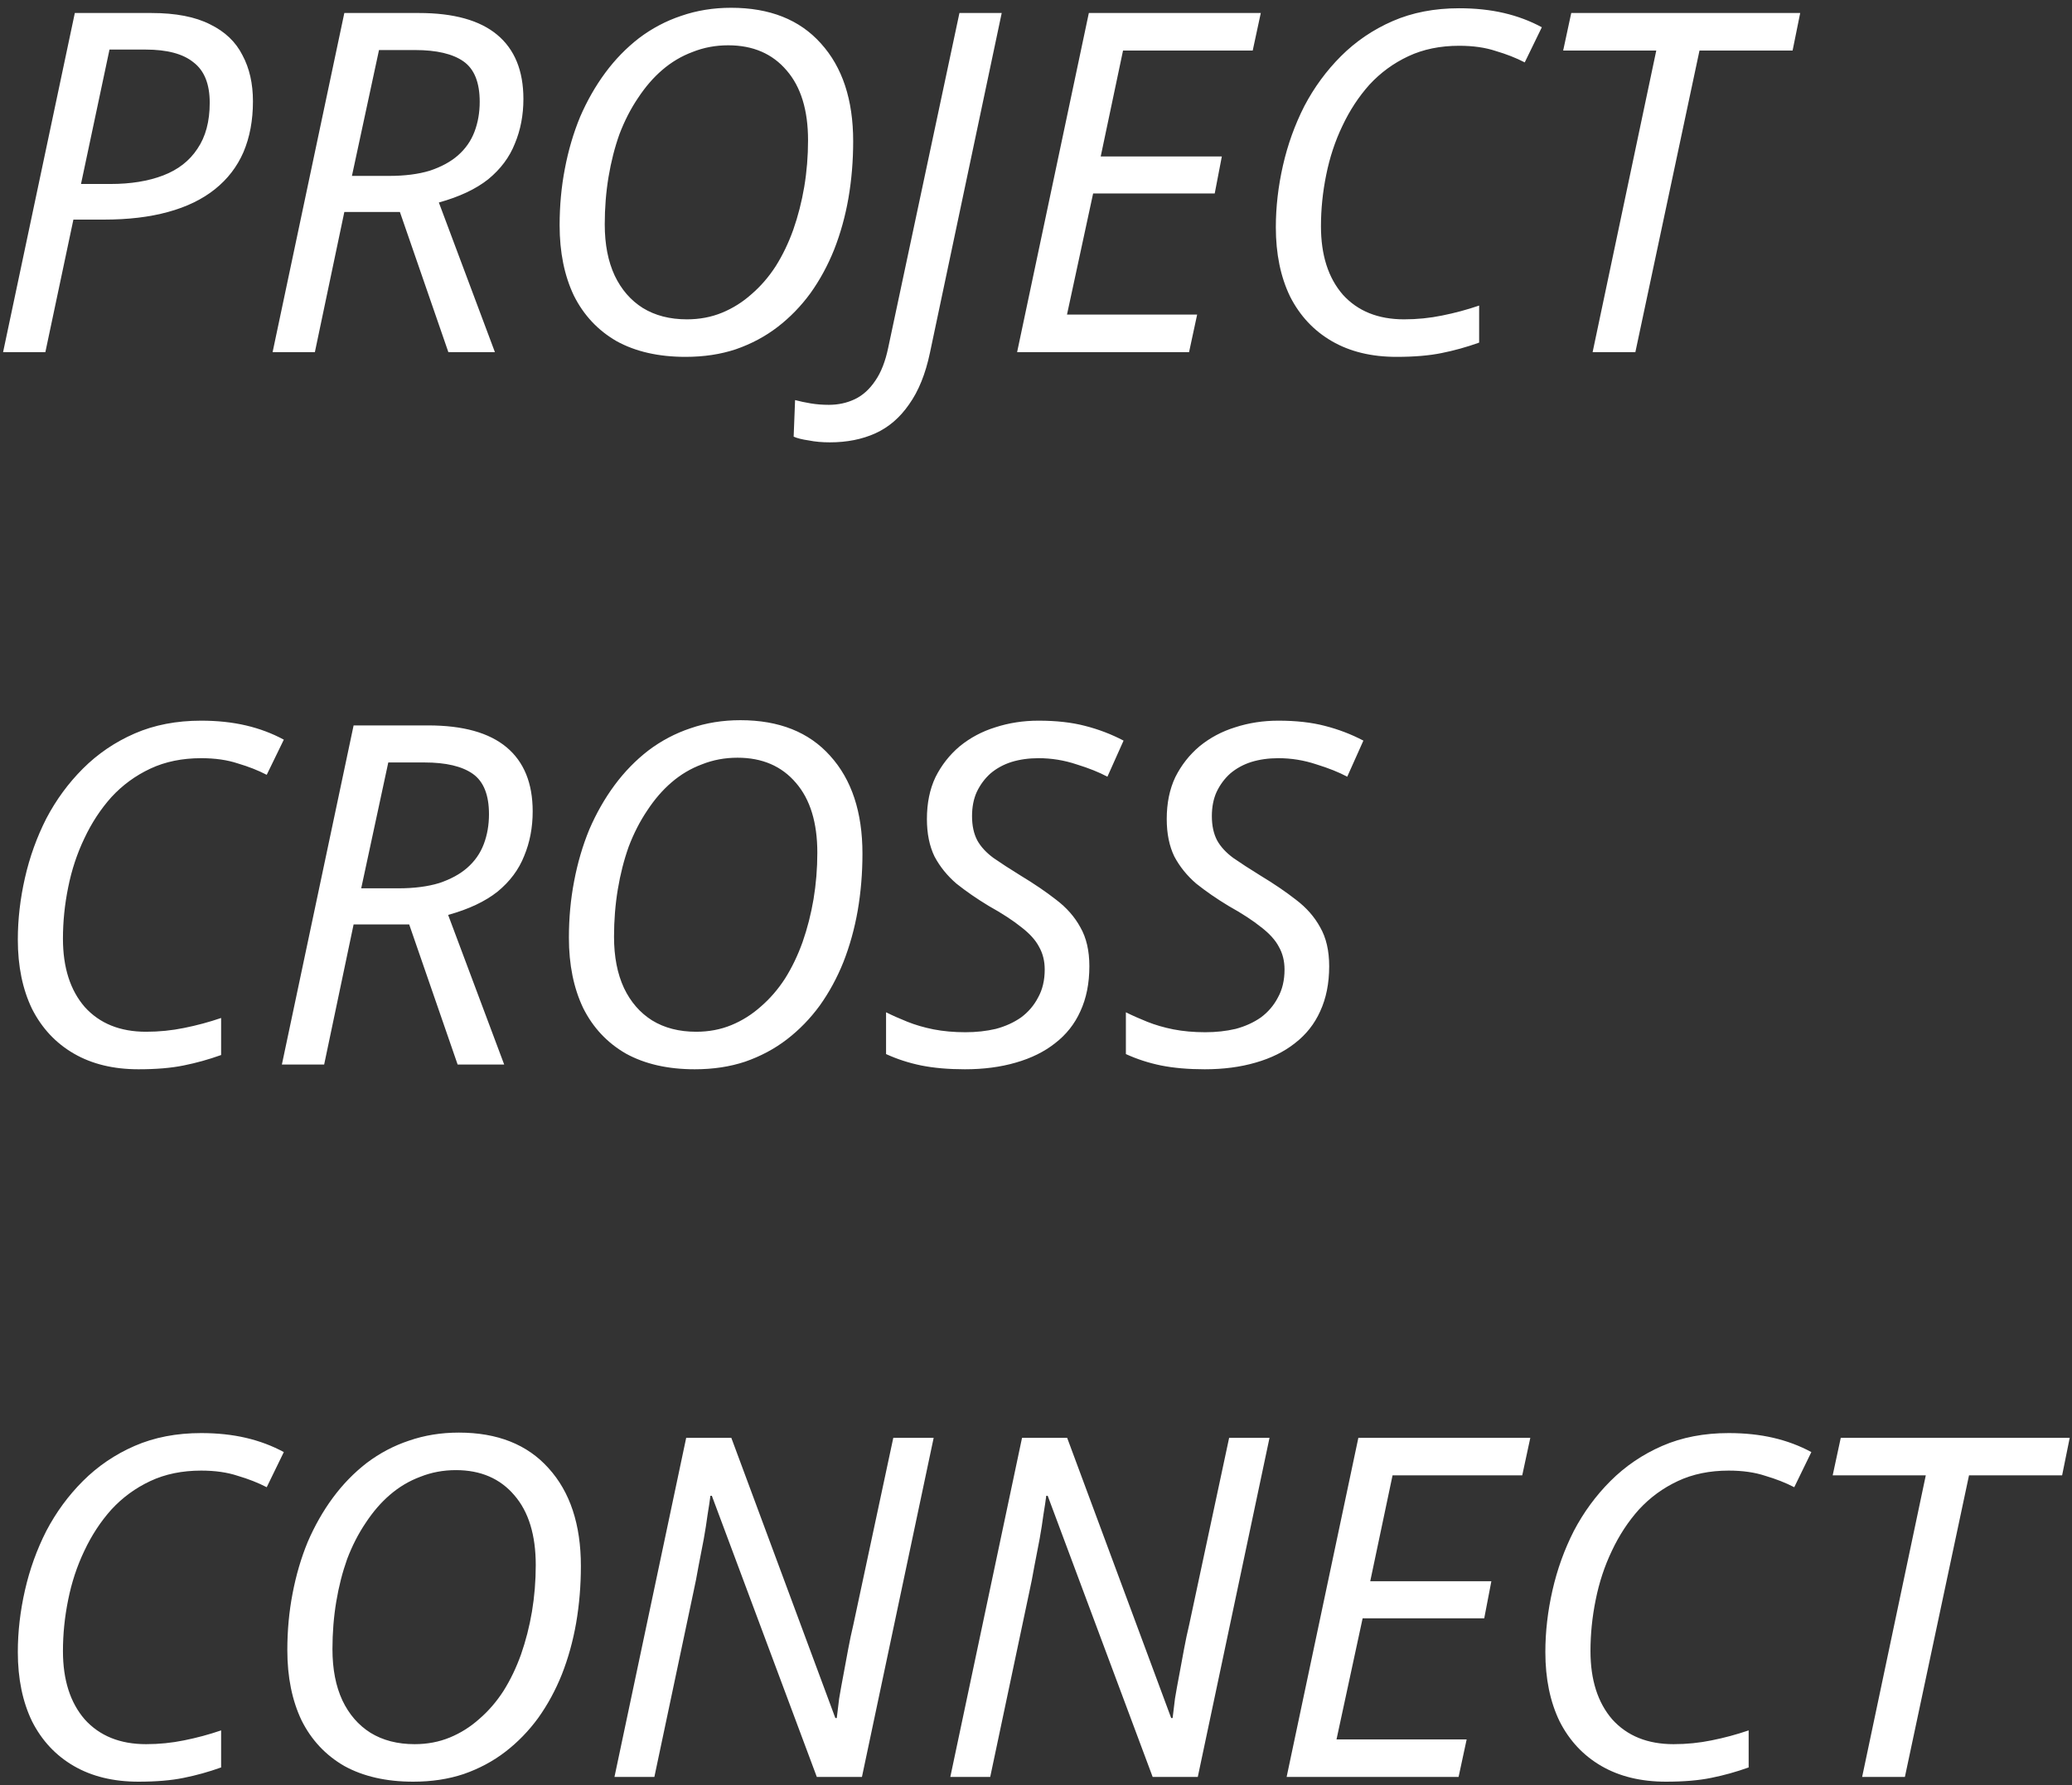 <svg width="253" height="218" viewBox="0 0 253 218" fill="none" xmlns="http://www.w3.org/2000/svg">
    <rect x="0" y="0" width="253" height="218" fill="#333333" stroke="none"/>
    <path d="M0.378 43L9.136 1.588H18.474C21.451 1.588 23.849 2.052 25.666 2.98C27.483 3.869 28.798 5.126 29.61 6.75C30.461 8.335 30.886 10.211 30.886 12.376C30.886 14.696 30.499 16.765 29.726 18.582C28.953 20.361 27.793 21.869 26.246 23.106C24.699 24.343 22.785 25.271 20.504 25.89C18.261 26.509 15.651 26.818 12.674 26.818H8.962L5.54 43H0.378ZM13.486 22.468C15.961 22.468 18.107 22.12 19.924 21.424C21.741 20.728 23.133 19.645 24.1 18.176C25.105 16.707 25.608 14.831 25.608 12.55C25.608 10.269 24.951 8.625 23.636 7.62C22.36 6.576 20.407 6.054 17.778 6.054H13.37L9.89 22.468H13.486ZM33.286 43L42.044 1.588H51.15C55.404 1.588 58.593 2.477 60.72 4.256C62.847 6.035 63.91 8.645 63.91 12.086C63.91 14.058 63.562 15.875 62.866 17.538C62.209 19.201 61.126 20.651 59.618 21.888C58.11 23.087 56.099 24.034 53.586 24.73L60.43 43H54.746L48.83 25.89H42.044L38.448 43H33.286ZM47.496 21.482C49.429 21.482 51.092 21.269 52.484 20.844C53.876 20.38 55.017 19.761 55.906 18.988C56.834 18.176 57.511 17.209 57.936 16.088C58.361 14.967 58.574 13.749 58.574 12.434C58.574 10.075 57.917 8.432 56.602 7.504C55.288 6.576 53.316 6.112 50.686 6.112H46.278L42.972 21.482H47.496ZM83.702 43.58C80.416 43.58 77.612 42.942 75.292 41.666C73.011 40.351 71.271 38.495 70.072 36.098C68.912 33.662 68.332 30.801 68.332 27.514C68.332 25.117 68.545 22.816 68.97 20.612C69.396 18.369 70.014 16.262 70.826 14.29C71.677 12.318 72.702 10.52 73.9 8.896C75.099 7.272 76.472 5.861 78.018 4.662C79.604 3.463 81.324 2.555 83.18 1.936C85.075 1.279 87.105 0.95 89.27 0.95C93.988 0.95 97.642 2.4 100.232 5.3C102.862 8.2 104.176 12.183 104.176 17.248C104.176 19.645 103.983 21.965 103.596 24.208C103.21 26.412 102.63 28.5 101.856 30.472C101.083 32.405 100.116 34.184 98.956 35.808C97.796 37.393 96.462 38.766 94.954 39.926C93.446 41.086 91.745 41.995 89.85 42.652C87.994 43.271 85.945 43.58 83.702 43.58ZM83.876 38.998C85.423 38.998 86.854 38.727 88.168 38.186C89.483 37.645 90.682 36.891 91.764 35.924C92.886 34.957 93.872 33.817 94.722 32.502C95.573 31.149 96.288 29.66 96.868 28.036C97.448 26.373 97.893 24.633 98.202 22.816C98.512 20.96 98.666 19.065 98.666 17.132C98.666 13.459 97.796 10.617 96.056 8.606C94.316 6.557 91.938 5.532 88.922 5.532C87.376 5.532 85.926 5.803 84.572 6.344C83.219 6.847 81.982 7.581 80.86 8.548C79.778 9.476 78.792 10.617 77.902 11.97C77.013 13.285 76.259 14.754 75.64 16.378C75.06 18.002 74.616 19.742 74.306 21.598C73.997 23.454 73.842 25.387 73.842 27.398C73.842 29.834 74.248 31.922 75.06 33.662C75.872 35.363 77.013 36.678 78.482 37.606C79.99 38.534 81.788 38.998 83.876 38.998ZM101.317 54.02C100.389 54.02 99.538 53.943 98.765 53.788C97.953 53.672 97.334 53.517 96.909 53.324L97.083 48.858C97.663 49.013 98.301 49.148 98.997 49.264C99.693 49.38 100.428 49.438 101.201 49.438C102.361 49.438 103.424 49.206 104.391 48.742C105.358 48.278 106.189 47.524 106.885 46.48C107.581 45.475 108.103 44.141 108.451 42.478L117.151 1.588H122.313L113.555 43.058C113.014 45.649 112.163 47.756 111.003 49.38C109.882 51.004 108.509 52.183 106.885 52.918C105.261 53.653 103.405 54.02 101.317 54.02ZM124.194 43L132.952 1.588H153.948L152.962 6.17H137.128L134.402 19.104H149.192L148.322 23.628H133.474L130.284 38.418H146.176L145.19 43H124.194ZM170.517 43.58C167.463 43.58 164.833 42.942 162.629 41.666C160.425 40.39 158.724 38.573 157.525 36.214C156.365 33.817 155.785 30.994 155.785 27.746C155.785 25.271 156.075 22.758 156.655 20.206C157.235 17.654 158.105 15.237 159.265 12.956C160.464 10.675 161.953 8.645 163.731 6.866C165.549 5.049 167.656 3.618 170.053 2.574C172.451 1.53 175.157 1.008 178.173 1.008C180.145 1.008 181.963 1.201 183.625 1.588C185.288 1.975 186.835 2.555 188.265 3.328L186.177 7.62C185.133 7.079 183.954 6.615 182.639 6.228C181.363 5.803 179.875 5.59 178.173 5.59C175.853 5.59 173.785 6.015 171.967 6.866C170.15 7.717 168.565 8.877 167.211 10.346C165.897 11.815 164.795 13.497 163.905 15.392C163.016 17.248 162.359 19.239 161.933 21.366C161.508 23.454 161.295 25.542 161.295 27.63C161.295 31.149 162.185 33.933 163.963 35.982C165.781 37.993 168.275 38.998 171.445 38.998C173.031 38.998 174.577 38.843 176.085 38.534C177.632 38.225 179.14 37.819 180.609 37.316V41.84C179.101 42.381 177.574 42.807 176.027 43.116C174.519 43.425 172.683 43.58 170.517 43.58ZM194.466 43L202.238 6.17H190.87L191.856 1.588H219.812L218.884 6.17H207.516L199.686 43H194.466ZM16.908 130.58C13.853 130.58 11.224 129.942 9.02 128.666C6.816 127.39 5.115 125.573 3.916 123.214C2.756 120.817 2.176 117.994 2.176 114.746C2.176 112.271 2.466 109.758 3.046 107.206C3.626 104.654 4.496 102.237 5.656 99.956C6.855 97.675 8.343 95.645 10.122 93.866C11.939 92.049 14.047 90.618 16.444 89.574C18.841 88.53 21.548 88.008 24.564 88.008C26.536 88.008 28.353 88.201 30.016 88.588C31.679 88.975 33.225 89.555 34.656 90.328L32.568 94.62C31.524 94.079 30.345 93.615 29.03 93.228C27.754 92.803 26.265 92.59 24.564 92.59C22.244 92.59 20.175 93.015 18.358 93.866C16.541 94.717 14.955 95.877 13.602 97.346C12.287 98.815 11.185 100.497 10.296 102.392C9.407 104.248 8.749 106.239 8.324 108.366C7.899 110.454 7.686 112.542 7.686 114.63C7.686 118.149 8.575 120.933 10.354 122.982C12.171 124.993 14.665 125.998 17.836 125.998C19.421 125.998 20.968 125.843 22.476 125.534C24.023 125.225 25.531 124.819 27 124.316V128.84C25.492 129.381 23.965 129.807 22.418 130.116C20.91 130.425 19.073 130.58 16.908 130.58ZM34.419 130L43.177 88.588H52.283C56.536 88.588 59.726 89.477 61.853 91.256C63.98 93.035 65.043 95.645 65.043 99.086C65.043 101.058 64.695 102.875 63.999 104.538C63.342 106.201 62.259 107.651 60.751 108.888C59.243 110.087 57.232 111.034 54.719 111.73L61.563 130H55.879L49.963 112.89H43.177L39.581 130H34.419ZM48.629 108.482C50.562 108.482 52.225 108.269 53.617 107.844C55.009 107.38 56.15 106.761 57.039 105.988C57.967 105.176 58.644 104.209 59.069 103.088C59.494 101.967 59.707 100.749 59.707 99.434C59.707 97.075 59.05 95.432 57.735 94.504C56.42 93.576 54.448 93.112 51.819 93.112H47.411L44.105 108.482H48.629ZM84.835 130.58C81.548 130.58 78.745 129.942 76.425 128.666C74.144 127.351 72.404 125.495 71.205 123.098C70.045 120.662 69.465 117.801 69.465 114.514C69.465 112.117 69.678 109.816 70.103 107.612C70.528 105.369 71.147 103.262 71.959 101.29C72.81 99.318 73.834 97.52 75.033 95.896C76.232 94.272 77.604 92.861 79.151 91.662C80.736 90.463 82.457 89.555 84.313 88.936C86.208 88.279 88.238 87.95 90.403 87.95C95.12 87.95 98.774 89.4 101.365 92.3C103.994 95.2 105.309 99.183 105.309 104.248C105.309 106.645 105.116 108.965 104.729 111.208C104.342 113.412 103.762 115.5 102.989 117.472C102.216 119.405 101.249 121.184 100.089 122.808C98.929 124.393 97.595 125.766 96.087 126.926C94.579 128.086 92.878 128.995 90.983 129.652C89.127 130.271 87.078 130.58 84.835 130.58ZM85.009 125.998C86.556 125.998 87.986 125.727 89.301 125.186C90.616 124.645 91.814 123.891 92.897 122.924C94.018 121.957 95.004 120.817 95.855 119.502C96.706 118.149 97.421 116.66 98.001 115.036C98.581 113.373 99.026 111.633 99.335 109.816C99.644 107.96 99.799 106.065 99.799 104.132C99.799 100.459 98.929 97.617 97.189 95.606C95.449 93.557 93.071 92.532 90.055 92.532C88.508 92.532 87.058 92.803 85.705 93.344C84.352 93.847 83.114 94.581 81.993 95.548C80.91 96.476 79.924 97.617 79.035 98.97C78.146 100.285 77.392 101.754 76.773 103.378C76.193 105.002 75.748 106.742 75.439 108.598C75.13 110.454 74.975 112.387 74.975 114.398C74.975 116.834 75.381 118.922 76.193 120.662C77.005 122.363 78.146 123.678 79.615 124.606C81.123 125.534 82.921 125.998 85.009 125.998ZM117.82 130.58C115.809 130.58 114.031 130.425 112.484 130.116C110.976 129.807 109.545 129.343 108.192 128.724V123.62C108.965 124.007 109.835 124.393 110.802 124.78C111.769 125.167 112.832 125.476 113.992 125.708C115.191 125.94 116.486 126.056 117.878 126.056C119.193 126.056 120.43 125.921 121.59 125.65C122.75 125.341 123.775 124.877 124.664 124.258C125.553 123.601 126.249 122.789 126.752 121.822C127.293 120.855 127.564 119.715 127.564 118.4C127.564 117.356 127.332 116.428 126.868 115.616C126.443 114.804 125.727 114.011 124.722 113.238C123.717 112.426 122.383 111.556 120.72 110.628C119.251 109.739 117.936 108.83 116.776 107.902C115.655 106.935 114.765 105.833 114.108 104.596C113.489 103.32 113.18 101.793 113.18 100.014C113.18 98.081 113.528 96.379 114.224 94.91C114.959 93.441 115.945 92.184 117.182 91.14C118.458 90.096 119.908 89.323 121.532 88.82C123.195 88.279 124.954 88.008 126.81 88.008C128.975 88.008 130.87 88.221 132.494 88.646C134.157 89.071 135.723 89.671 137.192 90.444L135.22 94.852C134.215 94.311 132.958 93.808 131.45 93.344C129.942 92.841 128.395 92.59 126.81 92.59C125.611 92.59 124.509 92.745 123.504 93.054C122.537 93.363 121.687 93.827 120.952 94.446C120.256 95.065 119.695 95.819 119.27 96.708C118.883 97.559 118.69 98.545 118.69 99.666C118.69 100.826 118.903 101.812 119.328 102.624C119.753 103.397 120.411 104.113 121.3 104.77C122.189 105.389 123.291 106.104 124.606 106.916C126.269 107.921 127.719 108.907 128.956 109.874C130.232 110.841 131.218 111.962 131.914 113.238C132.649 114.514 133.016 116.099 133.016 117.994C133.016 120.082 132.649 121.919 131.914 123.504C131.218 125.051 130.193 126.346 128.84 127.39C127.525 128.434 125.921 129.227 124.026 129.768C122.17 130.309 120.101 130.58 117.82 130.58ZM147.103 130.58C145.092 130.58 143.314 130.425 141.767 130.116C140.259 129.807 138.828 129.343 137.475 128.724V123.62C138.248 124.007 139.118 124.393 140.085 124.78C141.052 125.167 142.115 125.476 143.275 125.708C144.474 125.94 145.769 126.056 147.161 126.056C148.476 126.056 149.713 125.921 150.873 125.65C152.033 125.341 153.058 124.877 153.947 124.258C154.836 123.601 155.532 122.789 156.035 121.822C156.576 120.855 156.847 119.715 156.847 118.4C156.847 117.356 156.615 116.428 156.151 115.616C155.726 114.804 155.01 114.011 154.005 113.238C153 112.426 151.666 111.556 150.003 110.628C148.534 109.739 147.219 108.83 146.059 107.902C144.938 106.935 144.048 105.833 143.391 104.596C142.772 103.32 142.463 101.793 142.463 100.014C142.463 98.081 142.811 96.379 143.507 94.91C144.242 93.441 145.228 92.184 146.465 91.14C147.741 90.096 149.191 89.323 150.815 88.82C152.478 88.279 154.237 88.008 156.093 88.008C158.258 88.008 160.153 88.221 161.777 88.646C163.44 89.071 165.006 89.671 166.475 90.444L164.503 94.852C163.498 94.311 162.241 93.808 160.733 93.344C159.225 92.841 157.678 92.59 156.093 92.59C154.894 92.59 153.792 92.745 152.787 93.054C151.82 93.363 150.97 93.827 150.235 94.446C149.539 95.065 148.978 95.819 148.553 96.708C148.166 97.559 147.973 98.545 147.973 99.666C147.973 100.826 148.186 101.812 148.611 102.624C149.036 103.397 149.694 104.113 150.583 104.77C151.472 105.389 152.574 106.104 153.889 106.916C155.552 107.921 157.002 108.907 158.239 109.874C159.515 110.841 160.501 111.962 161.197 113.238C161.932 114.514 162.299 116.099 162.299 117.994C162.299 120.082 161.932 121.919 161.197 123.504C160.501 125.051 159.476 126.346 158.123 127.39C156.808 128.434 155.204 129.227 153.309 129.768C151.453 130.309 149.384 130.58 147.103 130.58ZM16.908 217.58C13.853 217.58 11.224 216.942 9.02 215.666C6.816 214.39 5.115 212.573 3.916 210.214C2.756 207.817 2.176 204.994 2.176 201.746C2.176 199.271 2.466 196.758 3.046 194.206C3.626 191.654 4.496 189.237 5.656 186.956C6.855 184.675 8.343 182.645 10.122 180.866C11.939 179.049 14.047 177.618 16.444 176.574C18.841 175.53 21.548 175.008 24.564 175.008C26.536 175.008 28.353 175.201 30.016 175.588C31.679 175.975 33.225 176.555 34.656 177.328L32.568 181.62C31.524 181.079 30.345 180.615 29.03 180.228C27.754 179.803 26.265 179.59 24.564 179.59C22.244 179.59 20.175 180.015 18.358 180.866C16.541 181.717 14.955 182.877 13.602 184.346C12.287 185.815 11.185 187.497 10.296 189.392C9.407 191.248 8.749 193.239 8.324 195.366C7.899 197.454 7.686 199.542 7.686 201.63C7.686 205.149 8.575 207.933 10.354 209.982C12.171 211.993 14.665 212.998 17.836 212.998C19.421 212.998 20.968 212.843 22.476 212.534C24.023 212.225 25.531 211.819 27 211.316V215.84C25.492 216.381 23.965 216.807 22.418 217.116C20.91 217.425 19.073 217.58 16.908 217.58ZM50.454 217.58C47.167 217.58 44.364 216.942 42.044 215.666C39.763 214.351 38.023 212.495 36.824 210.098C35.664 207.662 35.084 204.801 35.084 201.514C35.084 199.117 35.297 196.816 35.722 194.612C36.148 192.369 36.766 190.262 37.578 188.29C38.429 186.318 39.453 184.52 40.652 182.896C41.851 181.272 43.224 179.861 44.77 178.662C46.355 177.463 48.076 176.555 49.932 175.936C51.827 175.279 53.857 174.95 56.022 174.95C60.739 174.95 64.394 176.4 66.984 179.3C69.614 182.2 70.928 186.183 70.928 191.248C70.928 193.645 70.735 195.965 70.348 198.208C69.962 200.412 69.382 202.5 68.608 204.472C67.835 206.405 66.868 208.184 65.708 209.808C64.548 211.393 63.214 212.766 61.706 213.926C60.198 215.086 58.497 215.995 56.602 216.652C54.746 217.271 52.697 217.58 50.454 217.58ZM50.628 212.998C52.175 212.998 53.605 212.727 54.92 212.186C56.235 211.645 57.434 210.891 58.516 209.924C59.638 208.957 60.623 207.817 61.474 206.502C62.325 205.149 63.04 203.66 63.62 202.036C64.2 200.373 64.645 198.633 64.954 196.816C65.263 194.96 65.418 193.065 65.418 191.132C65.418 187.459 64.548 184.617 62.808 182.606C61.068 180.557 58.69 179.532 55.674 179.532C54.127 179.532 52.678 179.803 51.324 180.344C49.971 180.847 48.733 181.581 47.612 182.548C46.529 183.476 45.544 184.617 44.654 185.97C43.765 187.285 43.011 188.754 42.392 190.378C41.812 192.002 41.367 193.742 41.058 195.598C40.749 197.454 40.594 199.387 40.594 201.398C40.594 203.834 41 205.922 41.812 207.662C42.624 209.363 43.765 210.678 45.234 211.606C46.742 212.534 48.54 212.998 50.628 212.998ZM75.029 217L83.787 175.588H89.297L101.999 209.808H102.173C102.25 209.112 102.347 208.319 102.463 207.43C102.618 206.502 102.792 205.535 102.985 204.53C103.178 203.486 103.372 202.442 103.565 201.398C103.758 200.354 103.971 199.349 104.203 198.382L109.075 175.588H114.005L105.247 217H99.737L86.919 182.664H86.745C86.668 183.283 86.552 184.056 86.397 184.984C86.281 185.873 86.126 186.859 85.933 187.942C85.74 188.986 85.527 190.088 85.295 191.248C85.102 192.369 84.889 193.452 84.657 194.496L79.901 217H75.029ZM116.037 217L124.795 175.588H130.305L143.007 209.808H143.181C143.258 209.112 143.355 208.319 143.471 207.43C143.625 206.502 143.799 205.535 143.993 204.53C144.186 203.486 144.379 202.442 144.573 201.398C144.766 200.354 144.979 199.349 145.211 198.382L150.083 175.588H155.013L146.255 217H140.745L127.927 182.664H127.753C127.675 183.283 127.559 184.056 127.405 184.984C127.289 185.873 127.134 186.859 126.941 187.942C126.747 188.986 126.535 190.088 126.303 191.248C126.109 192.369 125.897 193.452 125.665 194.496L120.909 217H116.037ZM157.103 217L165.861 175.588H186.857L185.871 180.17H170.037L167.311 193.104H182.101L181.231 197.628H166.383L163.193 212.418H179.085L178.099 217H157.103ZM203.426 217.58C200.371 217.58 197.742 216.942 195.538 215.666C193.334 214.39 191.632 212.573 190.434 210.214C189.274 207.817 188.694 204.994 188.694 201.746C188.694 199.271 188.984 196.758 189.564 194.206C190.144 191.654 191.014 189.237 192.174 186.956C193.372 184.675 194.861 182.645 196.64 180.866C198.457 179.049 200.564 177.618 202.962 176.574C205.359 175.53 208.066 175.008 211.082 175.008C213.054 175.008 214.871 175.201 216.534 175.588C218.196 175.975 219.743 176.555 221.174 177.328L219.086 181.62C218.042 181.079 216.862 180.615 215.548 180.228C214.272 179.803 212.783 179.59 211.082 179.59C208.762 179.59 206.693 180.015 204.876 180.866C203.058 181.717 201.473 182.877 200.12 184.346C198.805 185.815 197.703 187.497 196.814 189.392C195.924 191.248 195.267 193.239 194.842 195.366C194.416 197.454 194.204 199.542 194.204 201.63C194.204 205.149 195.093 207.933 196.872 209.982C198.689 211.993 201.183 212.998 204.354 212.998C205.939 212.998 207.486 212.843 208.994 212.534C210.54 212.225 212.048 211.819 213.518 211.316V215.84C212.01 216.381 210.482 216.807 208.936 217.116C207.428 217.425 205.591 217.58 203.426 217.58ZM227.375 217L235.147 180.17H223.779L224.765 175.588H252.721L251.793 180.17H240.425L232.595 217H227.375Z" fill="white"/>
</svg>